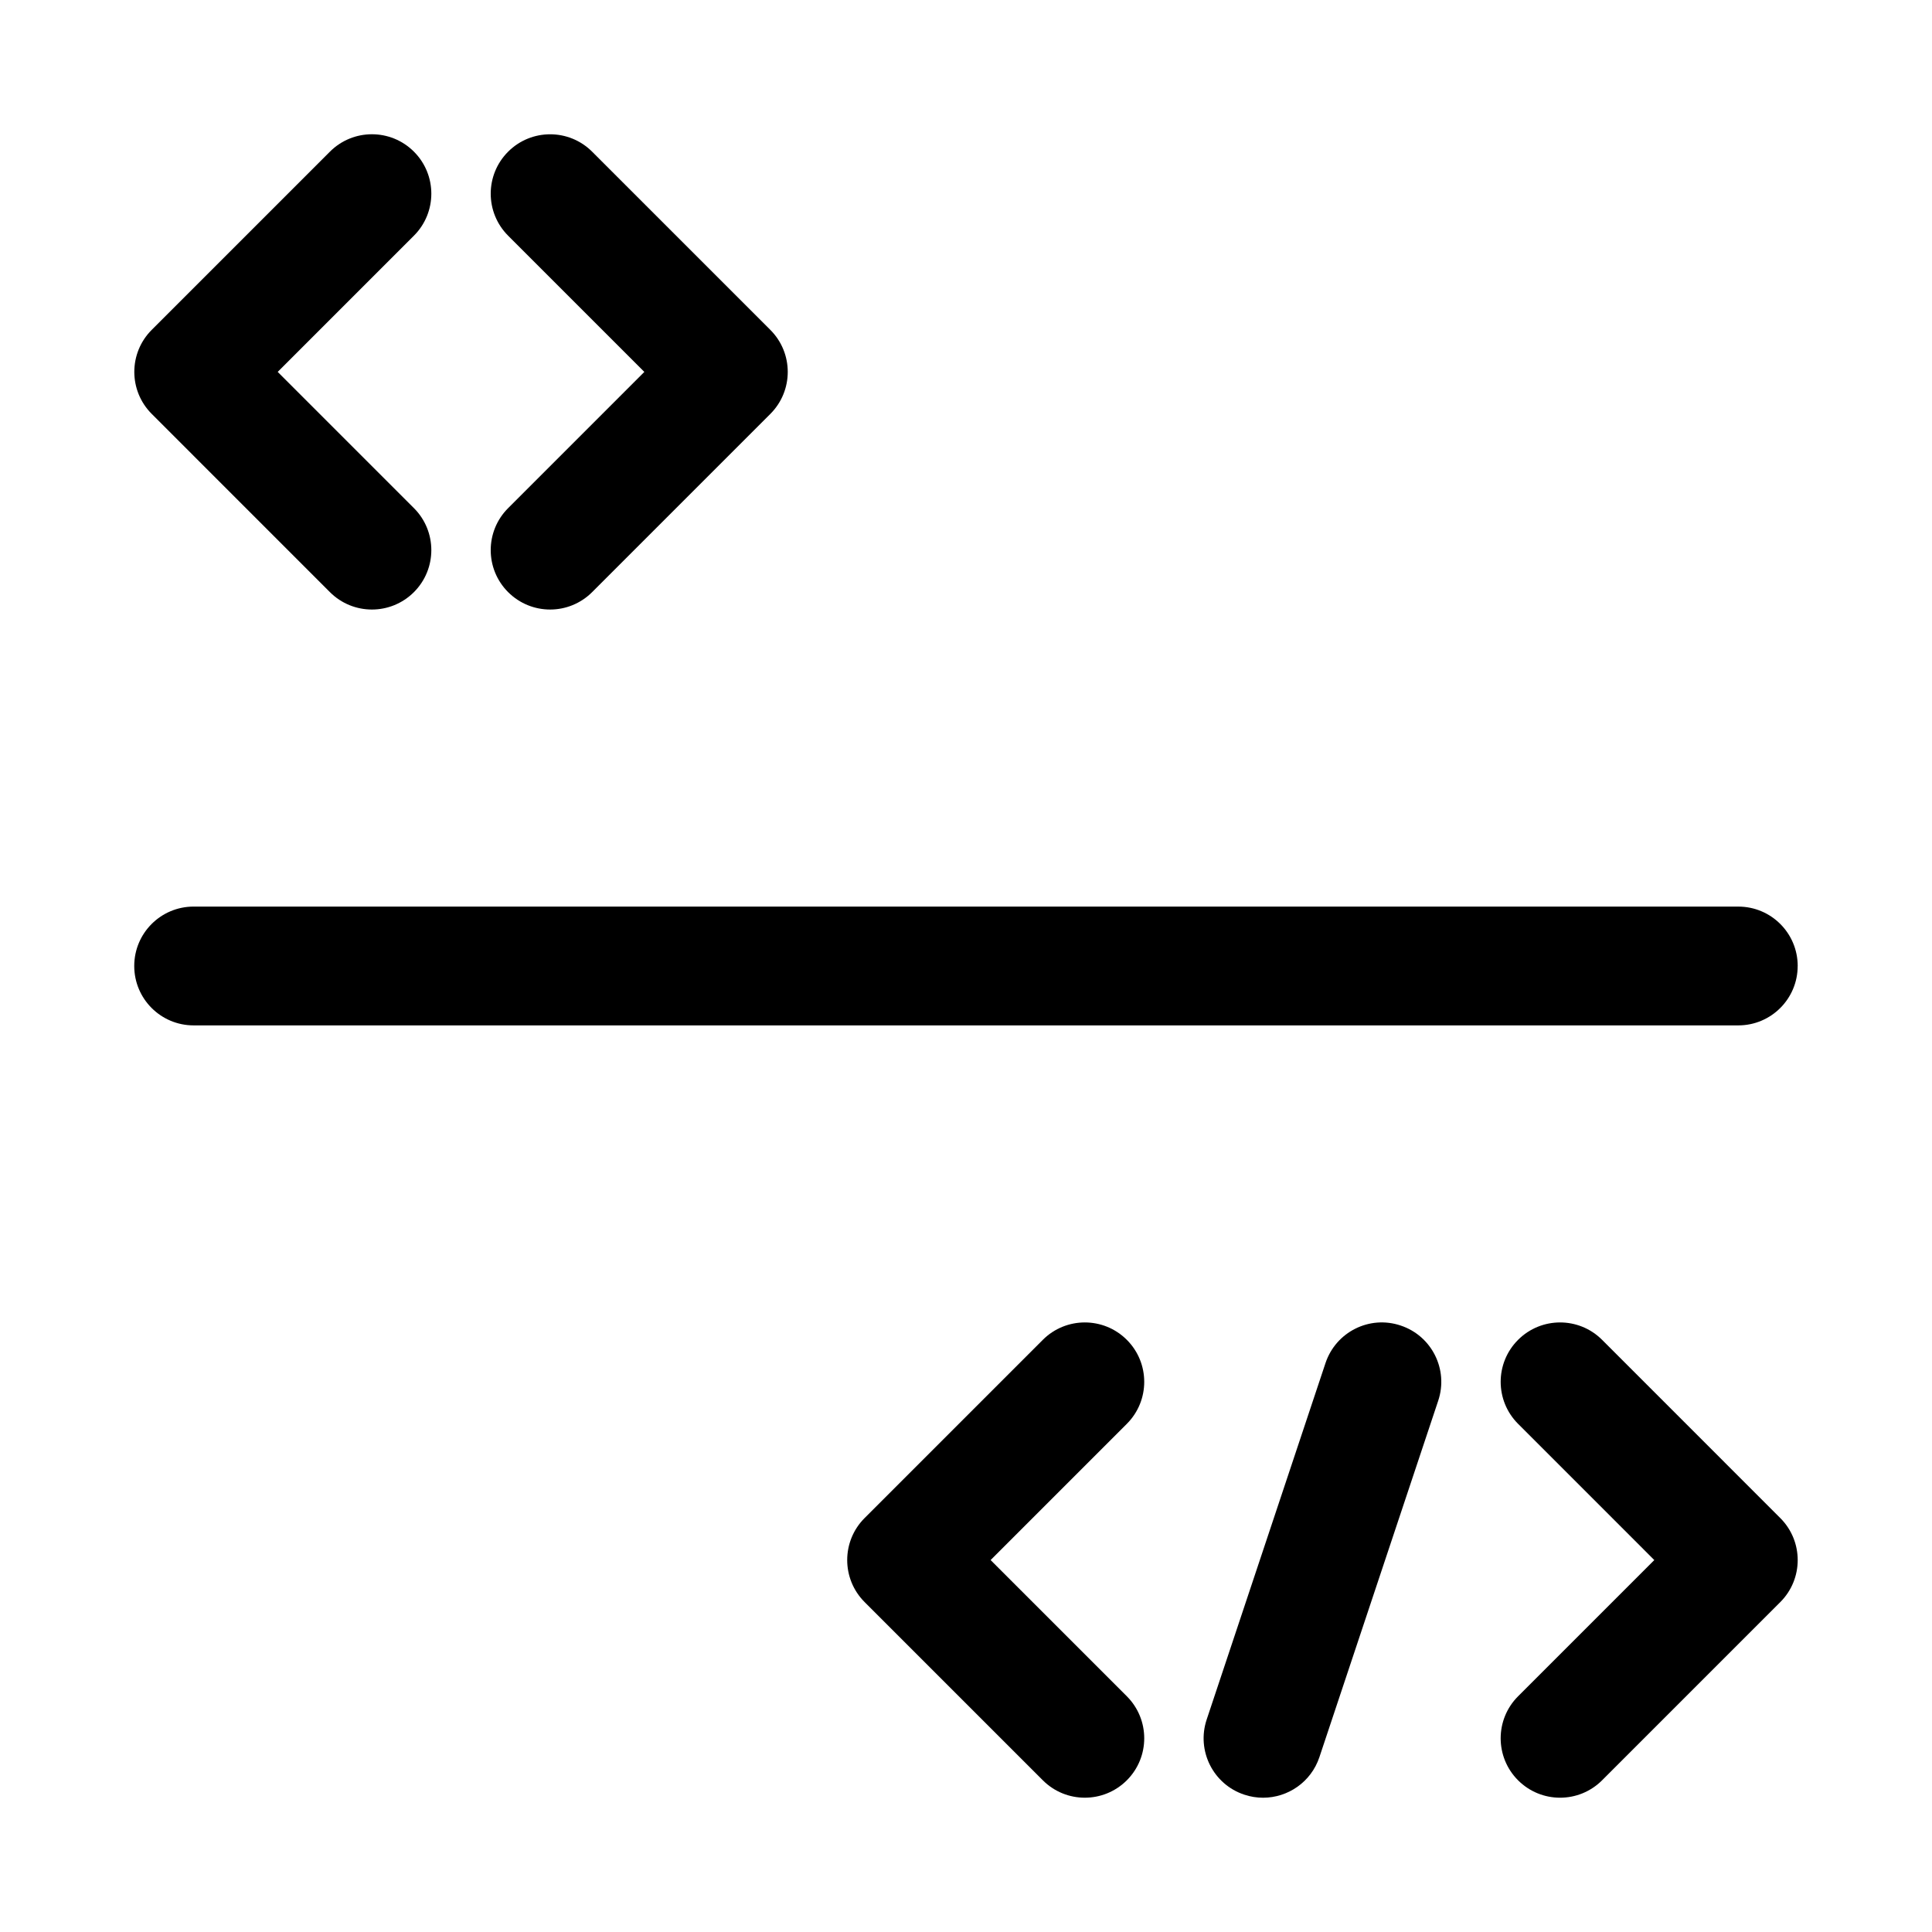 <?xml version="1.0" encoding="UTF-8"?>
<!-- Uploaded to: SVG Repo, www.svgrepo.com, Generator: SVG Repo Mixer Tools -->
<svg fill="#000000" width="800px" height="800px" version="1.1" viewBox="144 144 512 512" xmlns="http://www.w3.org/2000/svg">
 <g>
  <path d="m442.62 499.07c-6.148-6.148-16.113-6.148-22.262 0l-47.23 47.23c-6.148 6.148-6.148 16.113 0 22.262l47.23 47.23c3.074 3.082 7.102 4.617 11.133 4.617 4.027 0 8.055-1.539 11.133-4.613 6.148-6.148 6.148-16.113 0-22.262l-36.102-36.102 36.102-36.102c6.148-6.148 6.148-16.109-0.004-22.262z"/>
  <path d="m568.57 499.07c-6.148-6.148-16.113-6.148-22.262 0-6.152 6.148-6.148 16.113 0 22.262l36.098 36.102-36.102 36.102c-6.148 6.148-6.148 16.113 0 22.262 3.078 3.078 7.106 4.613 11.133 4.613s8.055-1.539 11.133-4.613l47.23-47.23c6.148-6.148 6.148-16.113 0-22.262z"/>
  <path d="m231.43 300.92c3.074 3.074 7.102 4.613 11.133 4.613 4.027 0 8.055-1.539 11.133-4.613 6.148-6.148 6.148-16.113 0-22.262l-36.102-36.102 36.102-36.102c6.148-6.148 6.148-16.113 0-22.262-6.148-6.152-16.113-6.148-22.262 0l-47.23 47.23c-6.148 6.148-6.148 16.113 0 22.262z"/>
  <path d="m278.66 300.92c3.074 3.074 7.102 4.613 11.129 4.613 4.027 0 8.055-1.539 11.133-4.613l47.23-47.23c6.148-6.148 6.148-16.113 0-22.262l-47.23-47.23c-6.148-6.148-16.113-6.148-22.262 0-6.152 6.148-6.148 16.113 0 22.262l36.098 36.098-36.098 36.102c-6.152 6.148-6.152 16.113 0 22.262z"/>
  <path d="m515.19 495.28c-8.266-2.785-17.164 1.707-19.918 9.945l-31.488 94.465c-2.754 8.258 1.707 17.172 9.953 19.91 1.656 0.555 3.34 0.816 4.984 0.816 6.594 0 12.738-4.164 14.938-10.762l31.488-94.465c2.75-8.254-1.707-17.172-9.957-19.91z"/>
  <path d="m620.41 400c0-8.703-7.051-15.742-15.742-15.742l-409.35-0.004c-8.695 0-15.742 7.043-15.742 15.742 0 8.703 7.051 15.742 15.742 15.742h409.34c8.695 0.004 15.746-7.039 15.746-15.738z"/>
 </g>
</svg>
